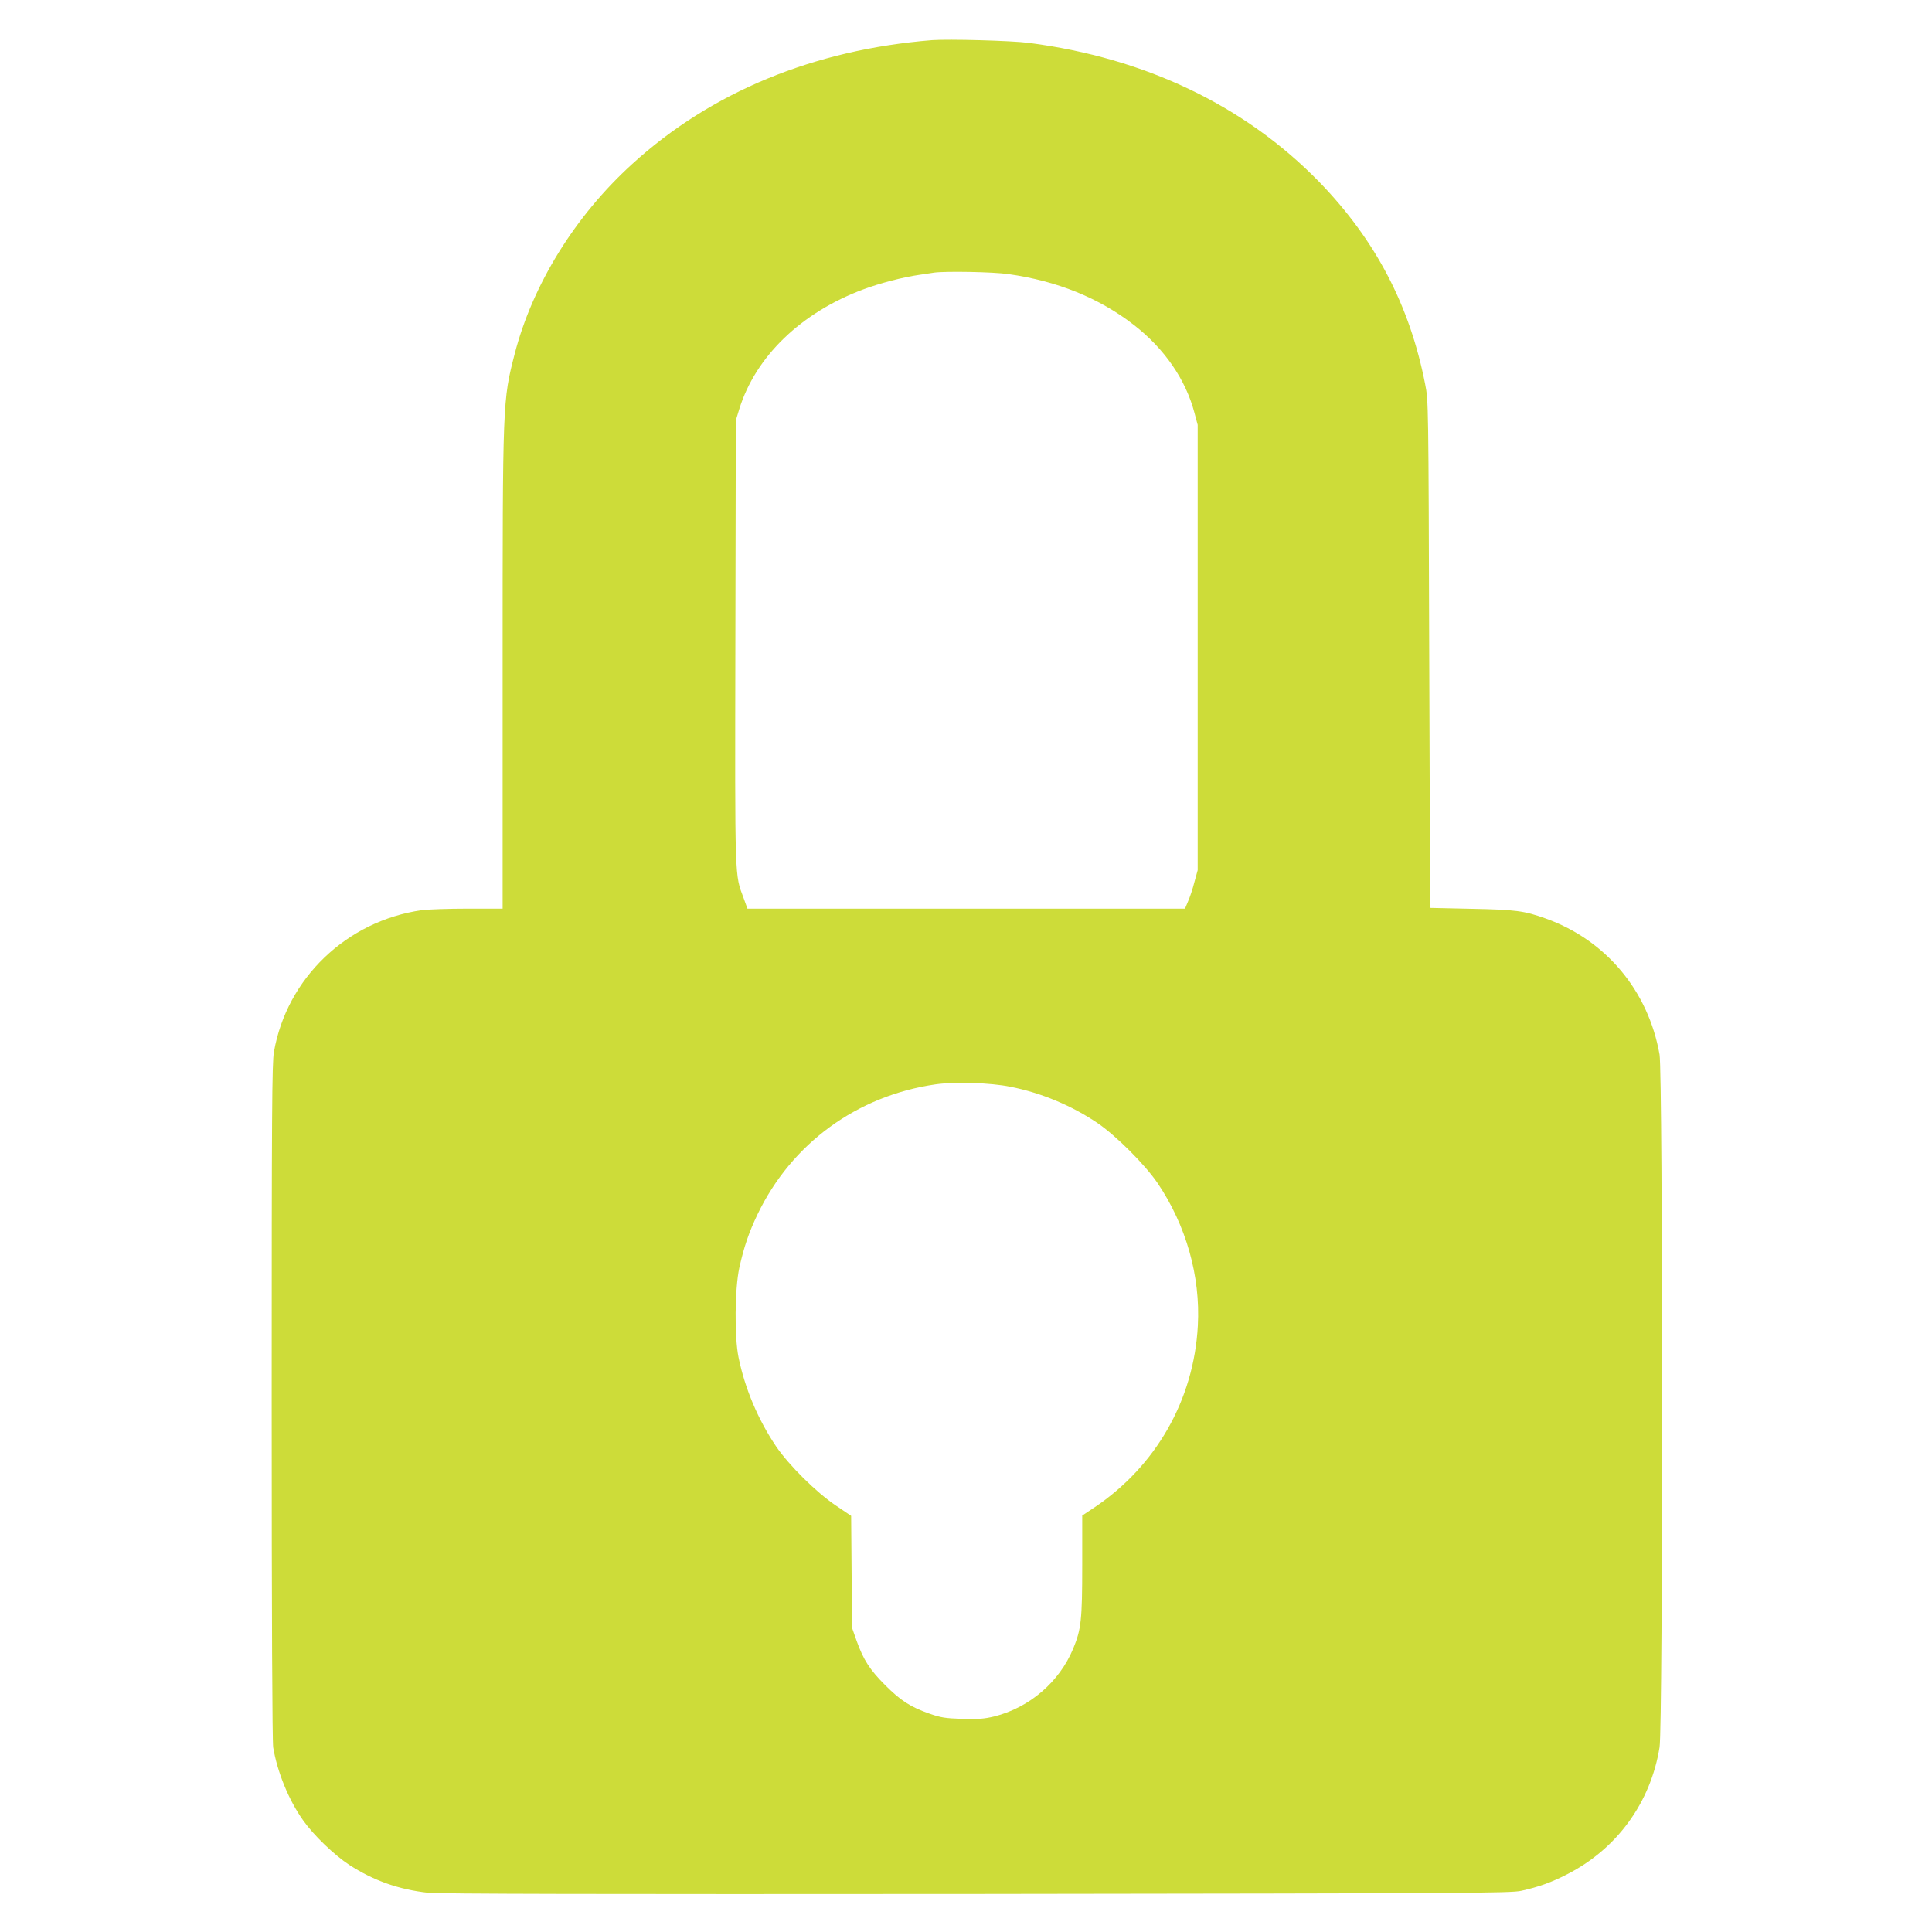 <?xml version="1.0" standalone="no"?>
<!DOCTYPE svg PUBLIC "-//W3C//DTD SVG 20010904//EN"
 "http://www.w3.org/TR/2001/REC-SVG-20010904/DTD/svg10.dtd">
<svg version="1.0" xmlns="http://www.w3.org/2000/svg"
 width="1280pt" height="1280pt" viewBox="0 0 1280 1280"
 preserveAspectRatio="xMidYMid meet">
<g transform="translate(0,1280) scale(0.1,-0.1)"
fill="#cddc39" stroke="none">
<path d="M6175 12534 c-783 -63 -1463 -343 -1987 -821 -379 -345 -659 -798
-778 -1257 -80 -312 -80 -304 -80 -2098 l0 -1578 -232 0 c-128 0 -264 -5 -303
-10 -498 -71 -895 -451 -980 -939 -13 -72 -15 -399 -15 -2315 0 -1441 4 -2253
10 -2293 27 -162 102 -348 198 -483 69 -98 206 -230 307 -296 159 -103 327
-163 520 -184 71 -8 1114 -10 3635 -8 3283 4 3540 5 3610 21 116 26 197 55
302 109 330 168 554 475 613 842 23 138 22 4461 0 4589 -74 422 -355 759 -755
902 -143 51 -197 58 -490 64 l-275 6 -6 1680 c-5 1668 -5 1681 -27 1790 -102
522 -329 955 -701 1339 -493 506 -1152 822 -1925 922 -116 15 -534 26 -641 18z
m506 -1550 c322 -45 604 -159 834 -339 200 -156 340 -359 398 -578 l22 -82 0
-1475 0 -1475 -22 -80 c-11 -44 -30 -101 -42 -127 l-20 -48 -1449 0 -1450 0
-25 69 c-60 162 -58 89 -55 1696 l3 1470 23 75 c108 348 409 639 822 793 110
41 263 81 370 96 41 6 86 13 100 15 74 10 390 5 491 -10z m13 -5384 c204 -40
407 -125 578 -241 122 -83 314 -275 397 -397 189 -279 285 -617 267 -945 -26
-491 -277 -931 -688 -1206 l-78 -52 0 -329 c0 -364 -7 -425 -60 -553 -92 -221
-289 -390 -523 -449 -68 -16 -105 -19 -212 -16 -113 4 -141 8 -218 35 -125 44
-190 86 -292 188 -102 102 -144 167 -189 292 l-31 88 -3 371 -3 371 -102 69
c-129 87 -309 265 -395 391 -119 176 -207 384 -249 590 -28 138 -25 453 5 593
31 139 63 234 121 355 226 470 659 786 1180 861 127 18 363 11 495 -16z"/>
</g>
</svg>
